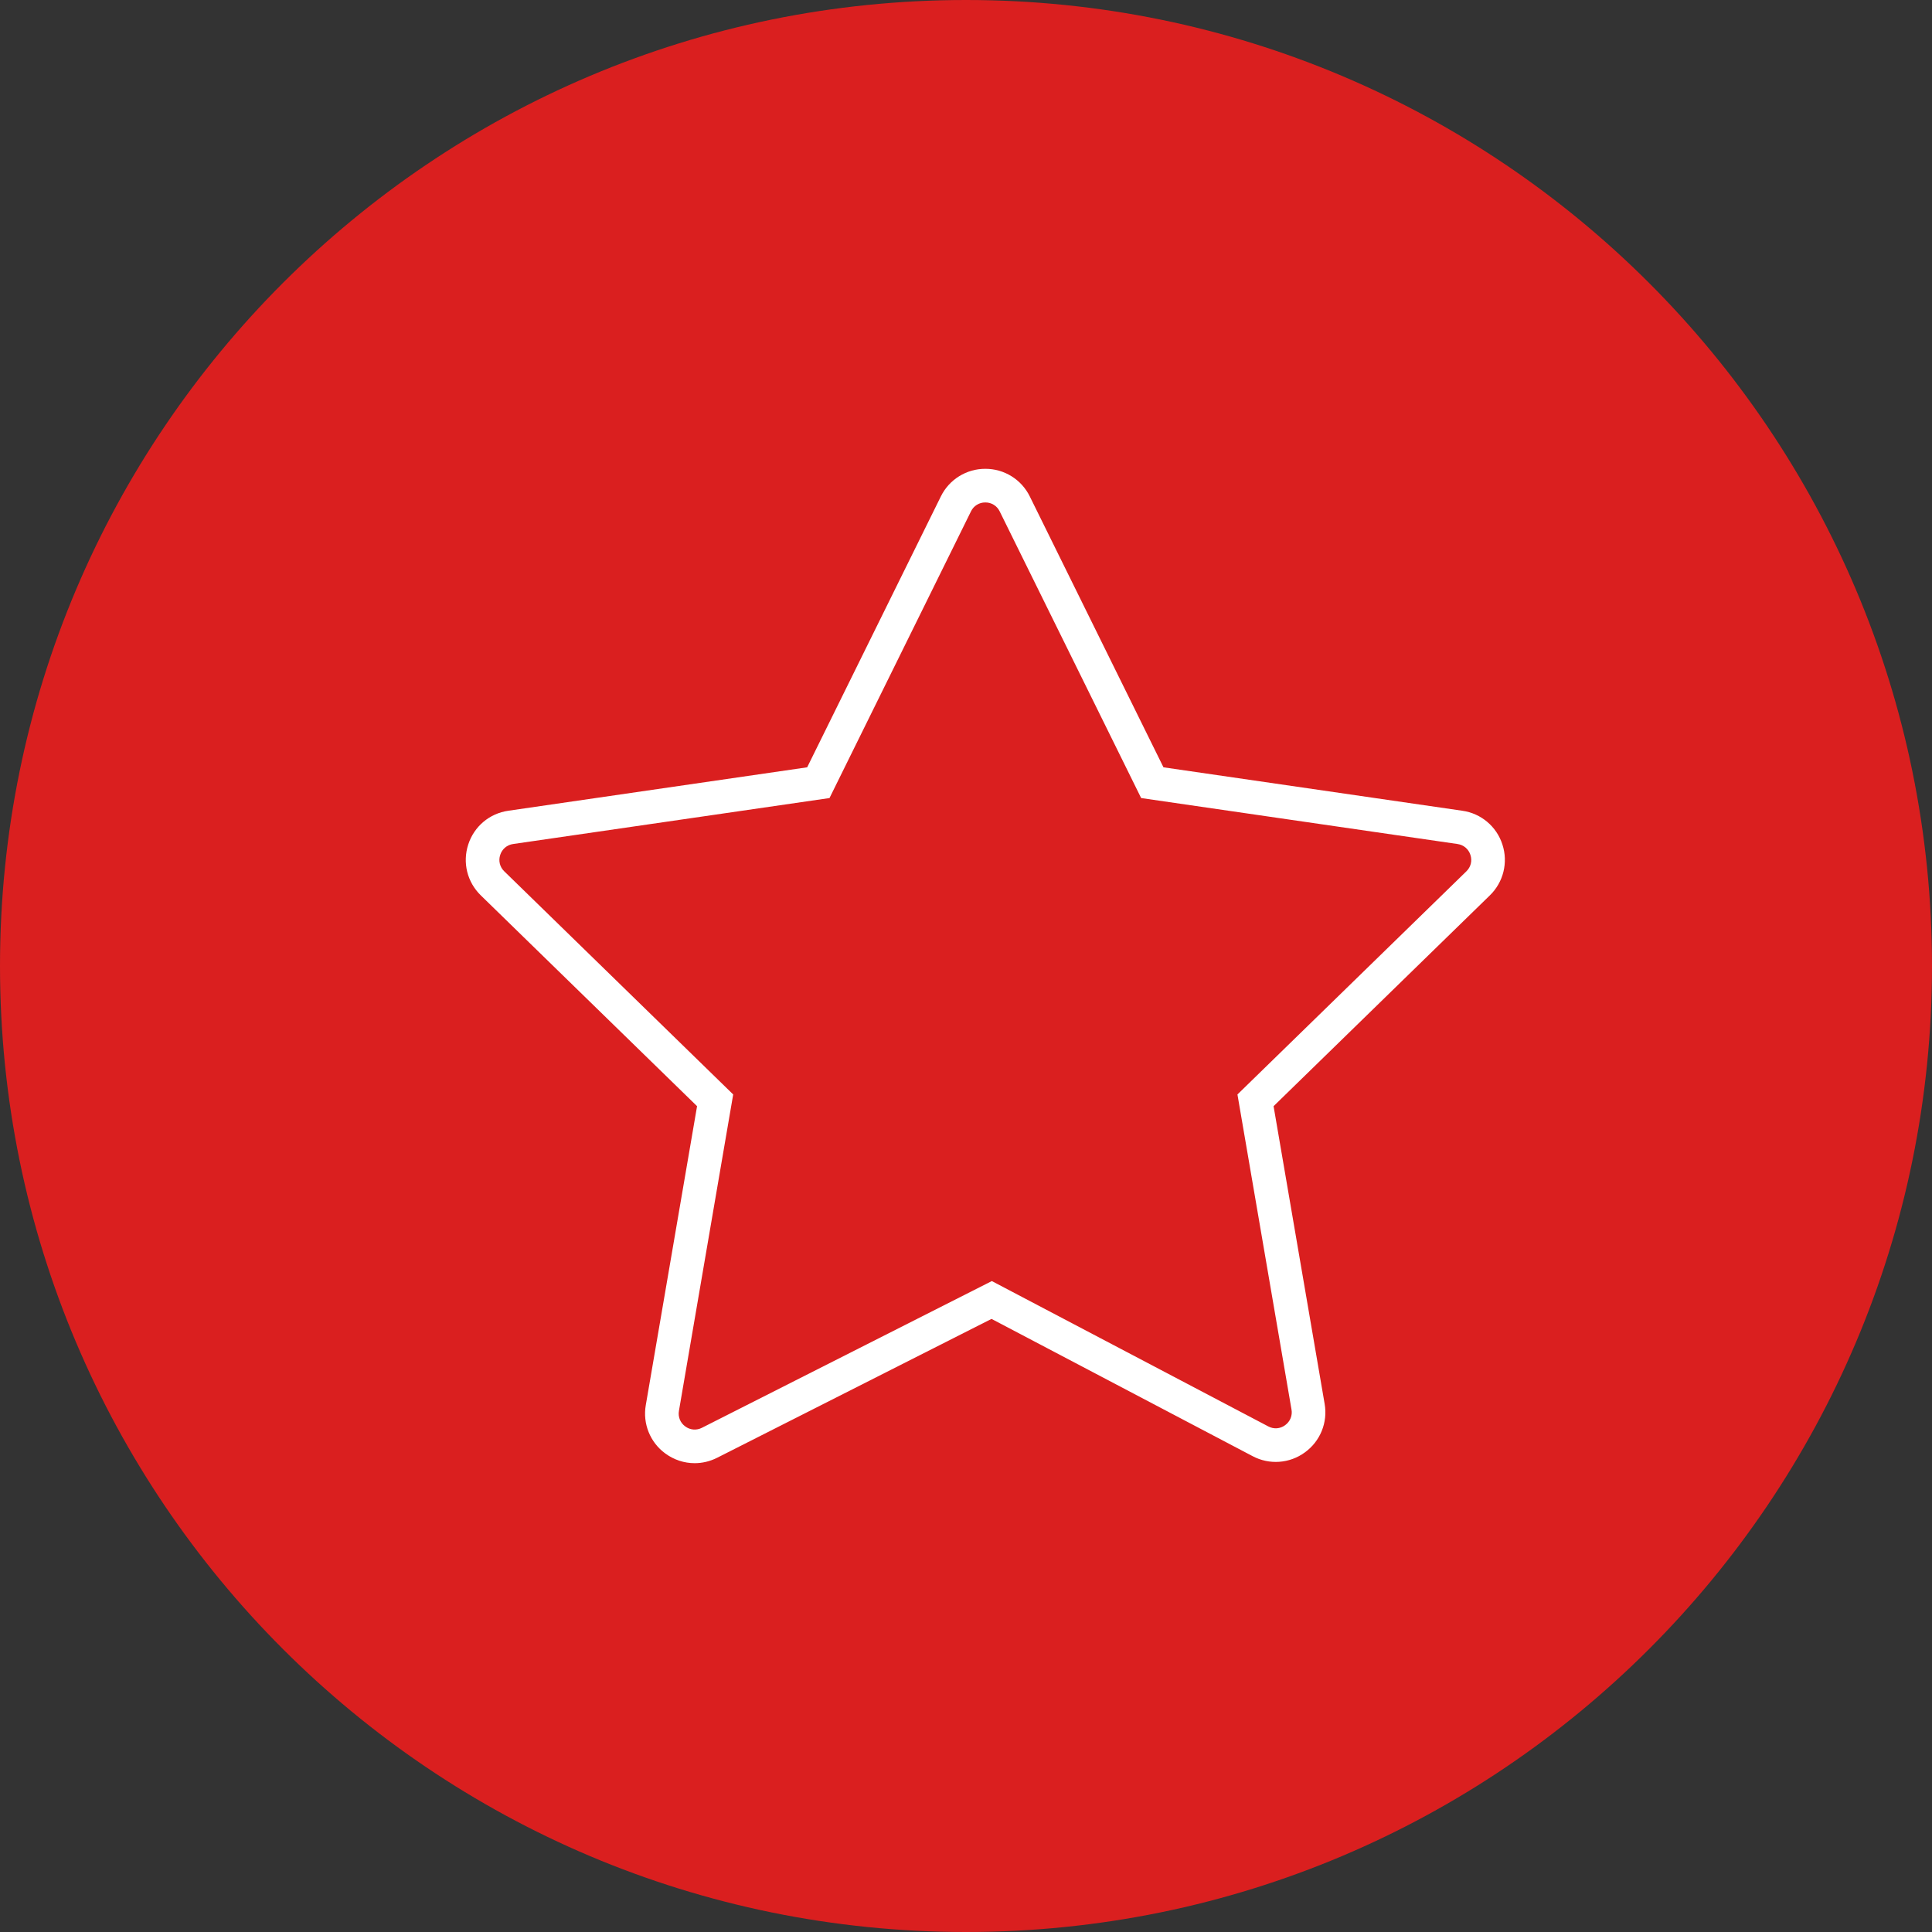 <?xml version="1.0" encoding="UTF-8"?> <svg xmlns="http://www.w3.org/2000/svg" viewBox="0 0 100.00 100.00" data-guides="{&quot;vertical&quot;:[],&quot;horizontal&quot;:[]}"><rect x="0" y="0" width="100.00" height="100.00" fill="#333333" stroke="none"/><path fill="#da1f1f" stroke="none" fill-opacity="1" stroke-width="1" stroke-opacity="1" color="rgb(51, 51, 51)" fill-rule="evenodd" x="0" y="0" width="100" height="100" rx="50" ry="50" id="tSvg88afa3c93e" title="Rectangle 1" d="M0 50C0 22.386 22.386 0 50 0C50 0 50 0 50 0C77.614 0 100 22.386 100 50C100 50 100 50 100 50C100 77.614 77.614 100 50 100C50 100 50 100 50 100C22.386 100 0 77.614 0 50Z"></path><path fill="#ffffff" stroke="#000000" fill-opacity="1" stroke-width="0" stroke-opacity="1" color="rgb(51, 51, 51)" fill-rule="evenodd" id="tSvg15a895c0e50" title="Path 1" d="M77.764 43.711C77.465 42.779 76.66 42.101 75.691 41.964C70.534 41.214 65.378 40.465 60.221 39.716C57.915 35.043 55.609 30.37 53.303 25.698C52.873 24.819 51.979 24.262 51 24.266C50.022 24.263 49.127 24.819 48.697 25.698C46.391 30.37 44.085 35.043 41.779 39.716C36.622 40.465 31.466 41.214 26.309 41.964C25.334 42.105 24.54 42.775 24.236 43.711C23.931 44.648 24.181 45.657 24.886 46.344C28.617 49.982 32.349 53.619 36.08 57.256C35.195 62.414 34.311 67.571 33.426 72.729C33.259 73.686 33.649 74.655 34.432 75.229C34.885 75.563 35.418 75.734 35.955 75.734C36.351 75.734 36.748 75.641 37.117 75.455C41.852 73.058 46.586 70.662 51.321 68.266C55.826 70.634 60.331 73.002 64.836 75.371C65.701 75.83 66.752 75.754 67.541 75.175C68.335 74.603 68.732 73.627 68.563 72.663C67.682 67.528 66.801 62.392 65.92 57.256C69.651 53.619 73.382 49.982 77.114 46.345C77.817 45.664 78.07 44.641 77.764 43.711ZM75.9 45.099C71.95 48.949 68 52.799 64.05 56.649C64.983 62.085 65.915 67.521 66.848 72.957C66.905 73.268 66.776 73.584 66.518 73.767C66.265 73.957 65.924 73.982 65.647 73.831C60.877 71.323 56.107 68.815 51.337 66.308C46.335 68.839 41.333 71.371 36.332 73.902C36.053 74.047 35.716 74.019 35.466 73.829C35.211 73.646 35.085 73.332 35.142 73.023C36.078 67.565 37.014 62.107 37.95 56.649C34 52.799 30.05 48.949 26.1 45.099C25.871 44.881 25.789 44.55 25.891 44.25C25.985 43.948 26.246 43.728 26.56 43.686C32.018 42.893 37.477 42.1 42.935 41.307C45.376 36.361 47.817 31.415 50.258 26.468C50.394 26.183 50.684 26.003 51 26.007C51.317 26.003 51.606 26.183 51.743 26.468C54.184 31.415 56.625 36.361 59.066 41.307C64.524 42.1 69.983 42.893 75.441 43.686C75.76 43.733 76.009 43.943 76.109 44.25C76.209 44.557 76.131 44.874 75.9 45.099Z"></path><defs></defs></svg> 